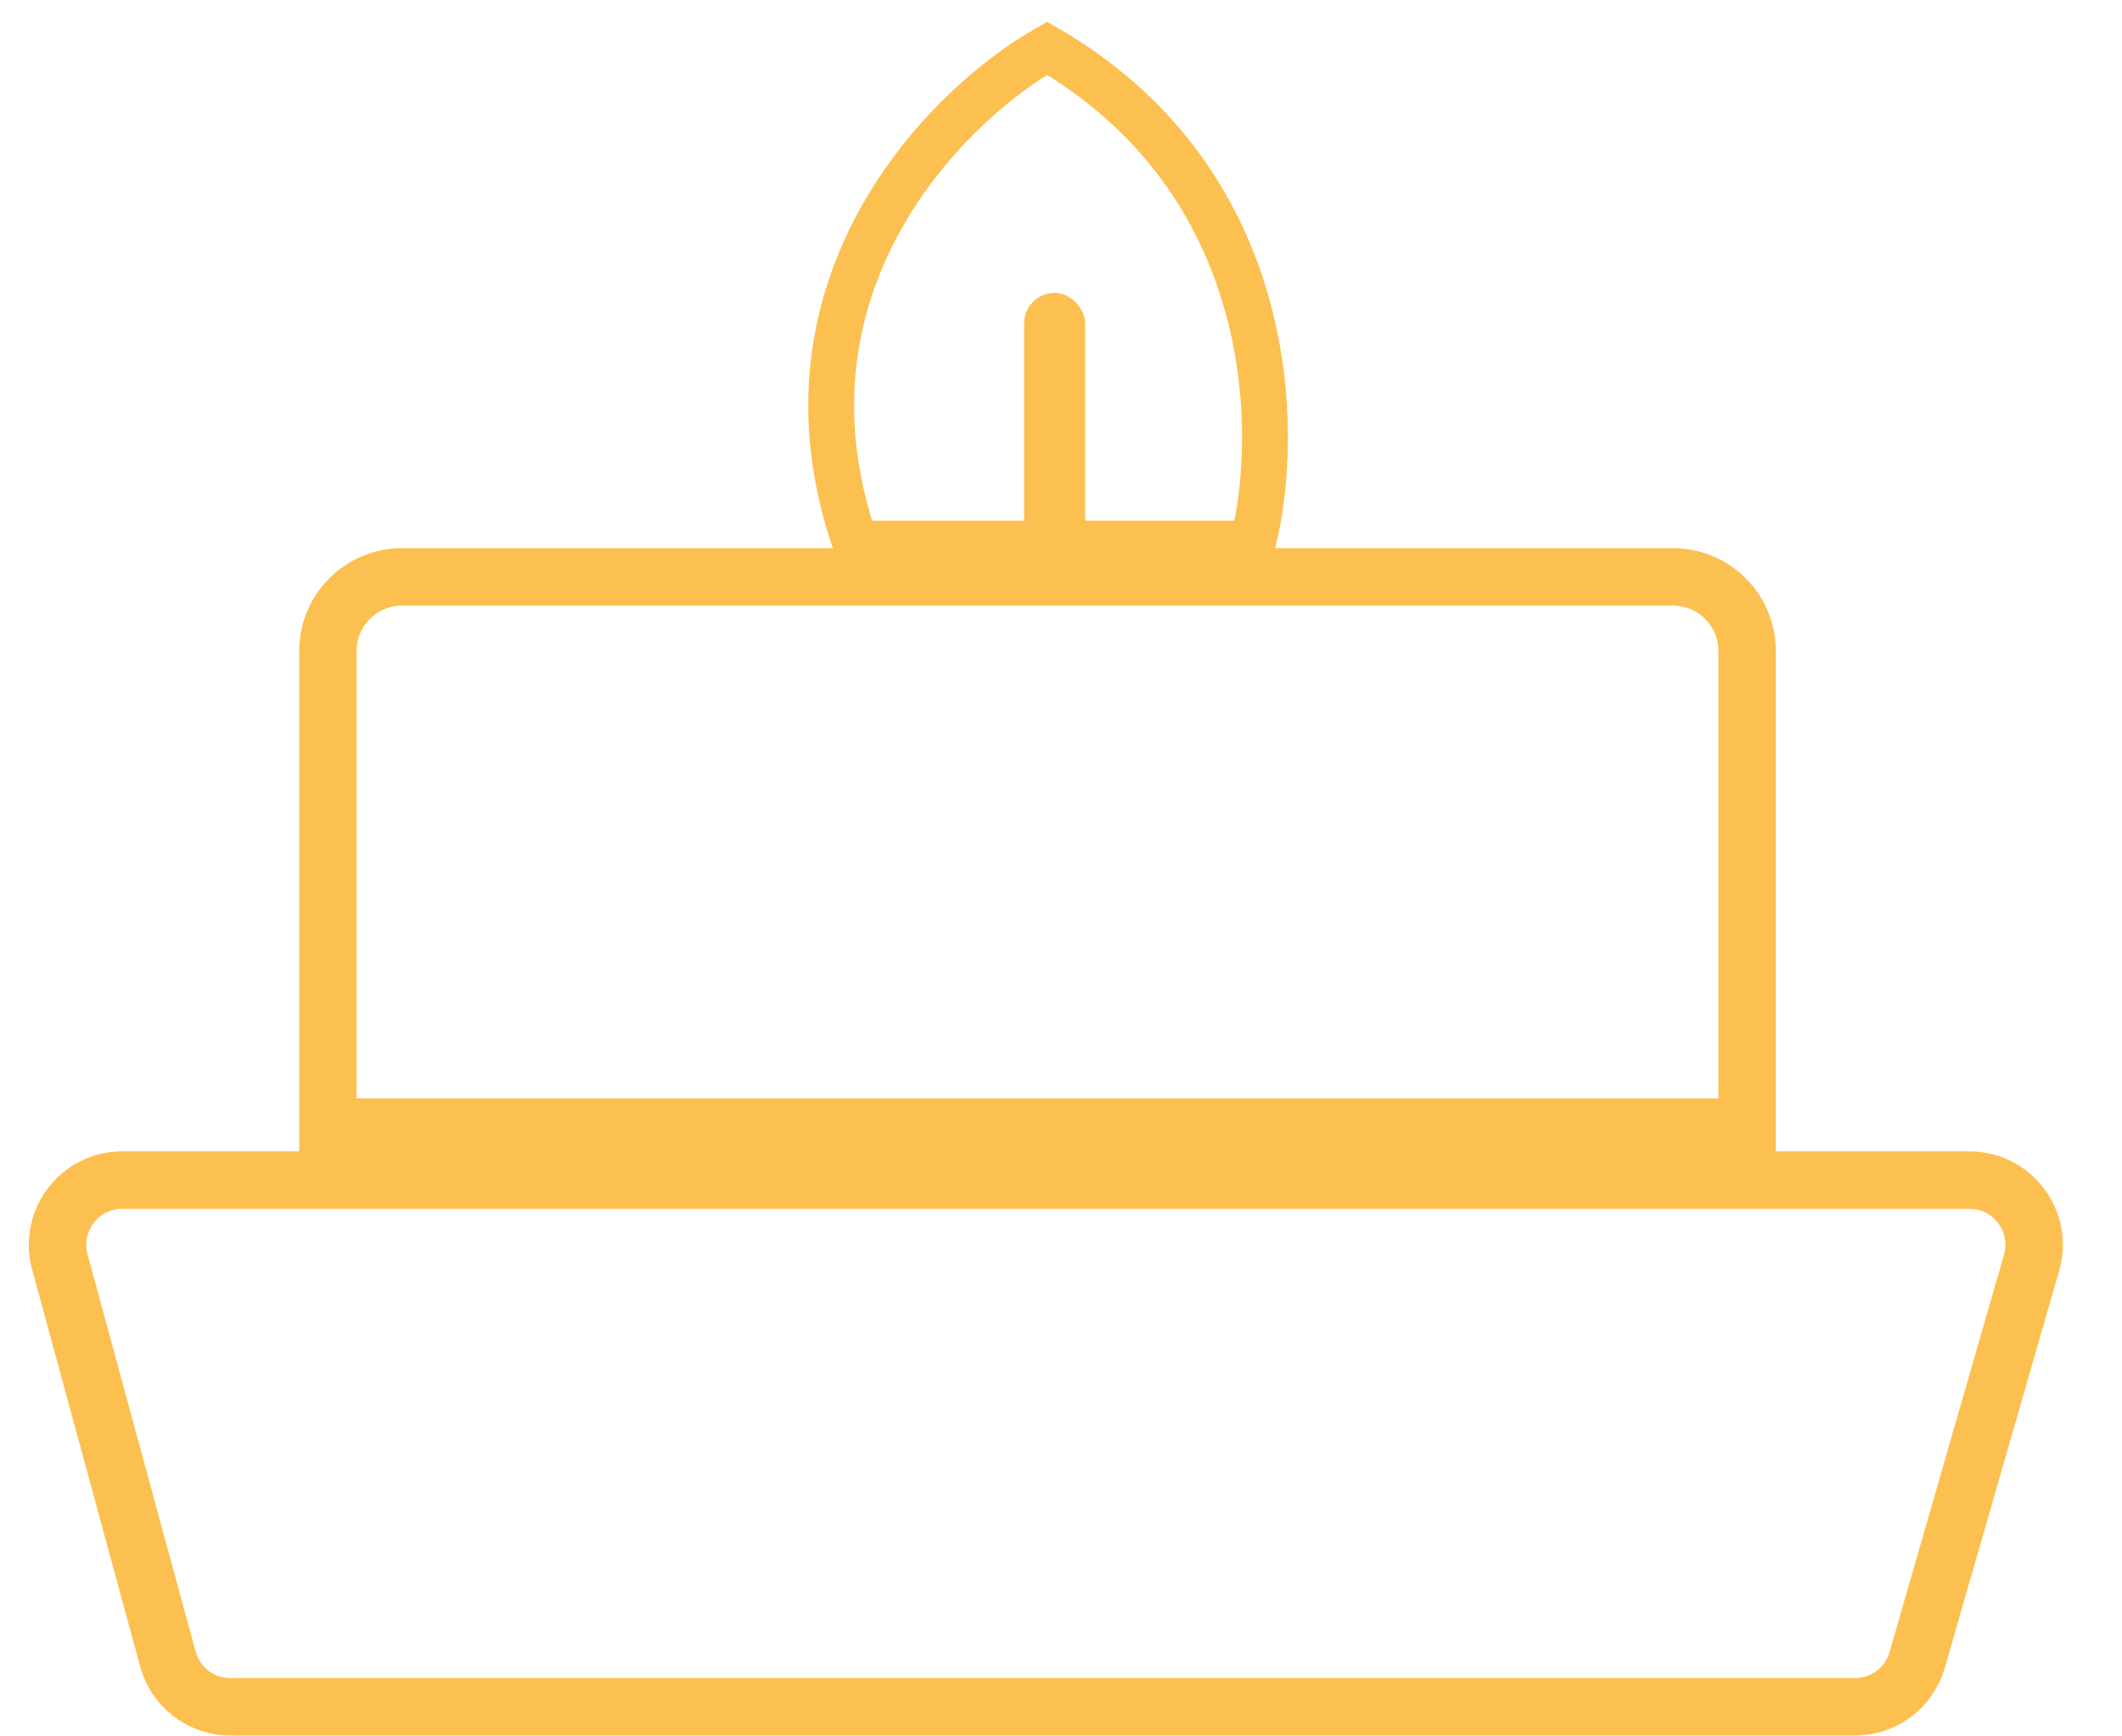 <?xml version="1.0" encoding="UTF-8"?> <svg xmlns="http://www.w3.org/2000/svg" width="44" height="36" viewBox="0 0 44 36" fill="none"> <path d="M17.739 11.271C15.878 5.922 19.612 2.195 21.711 1C26.517 3.791 26.556 9.01 25.975 11.271H17.739Z" stroke="#FCC050" stroke-width="0.951"></path> <path d="M1.24 26.16C1.008 25.307 1.651 24.466 2.535 24.466H40.835C41.728 24.466 42.372 25.322 42.125 26.18L39.753 34.416C39.587 34.991 39.061 35.387 38.463 35.387H4.776C4.17 35.387 3.64 34.981 3.481 34.397L1.24 26.16Z" stroke="#FCC050" stroke-width="1.191"></path> <path d="M6.799 13.498C6.799 12.649 7.486 11.961 8.335 11.961H34.691C35.539 11.961 36.227 12.649 36.227 13.498V23.367H6.799V13.498Z" stroke="#FCC050" stroke-width="1.191"></path> <rect x="21.235" y="6.071" width="1.267" height="5.704" rx="0.634" fill="#FCC050"></rect> </svg> 